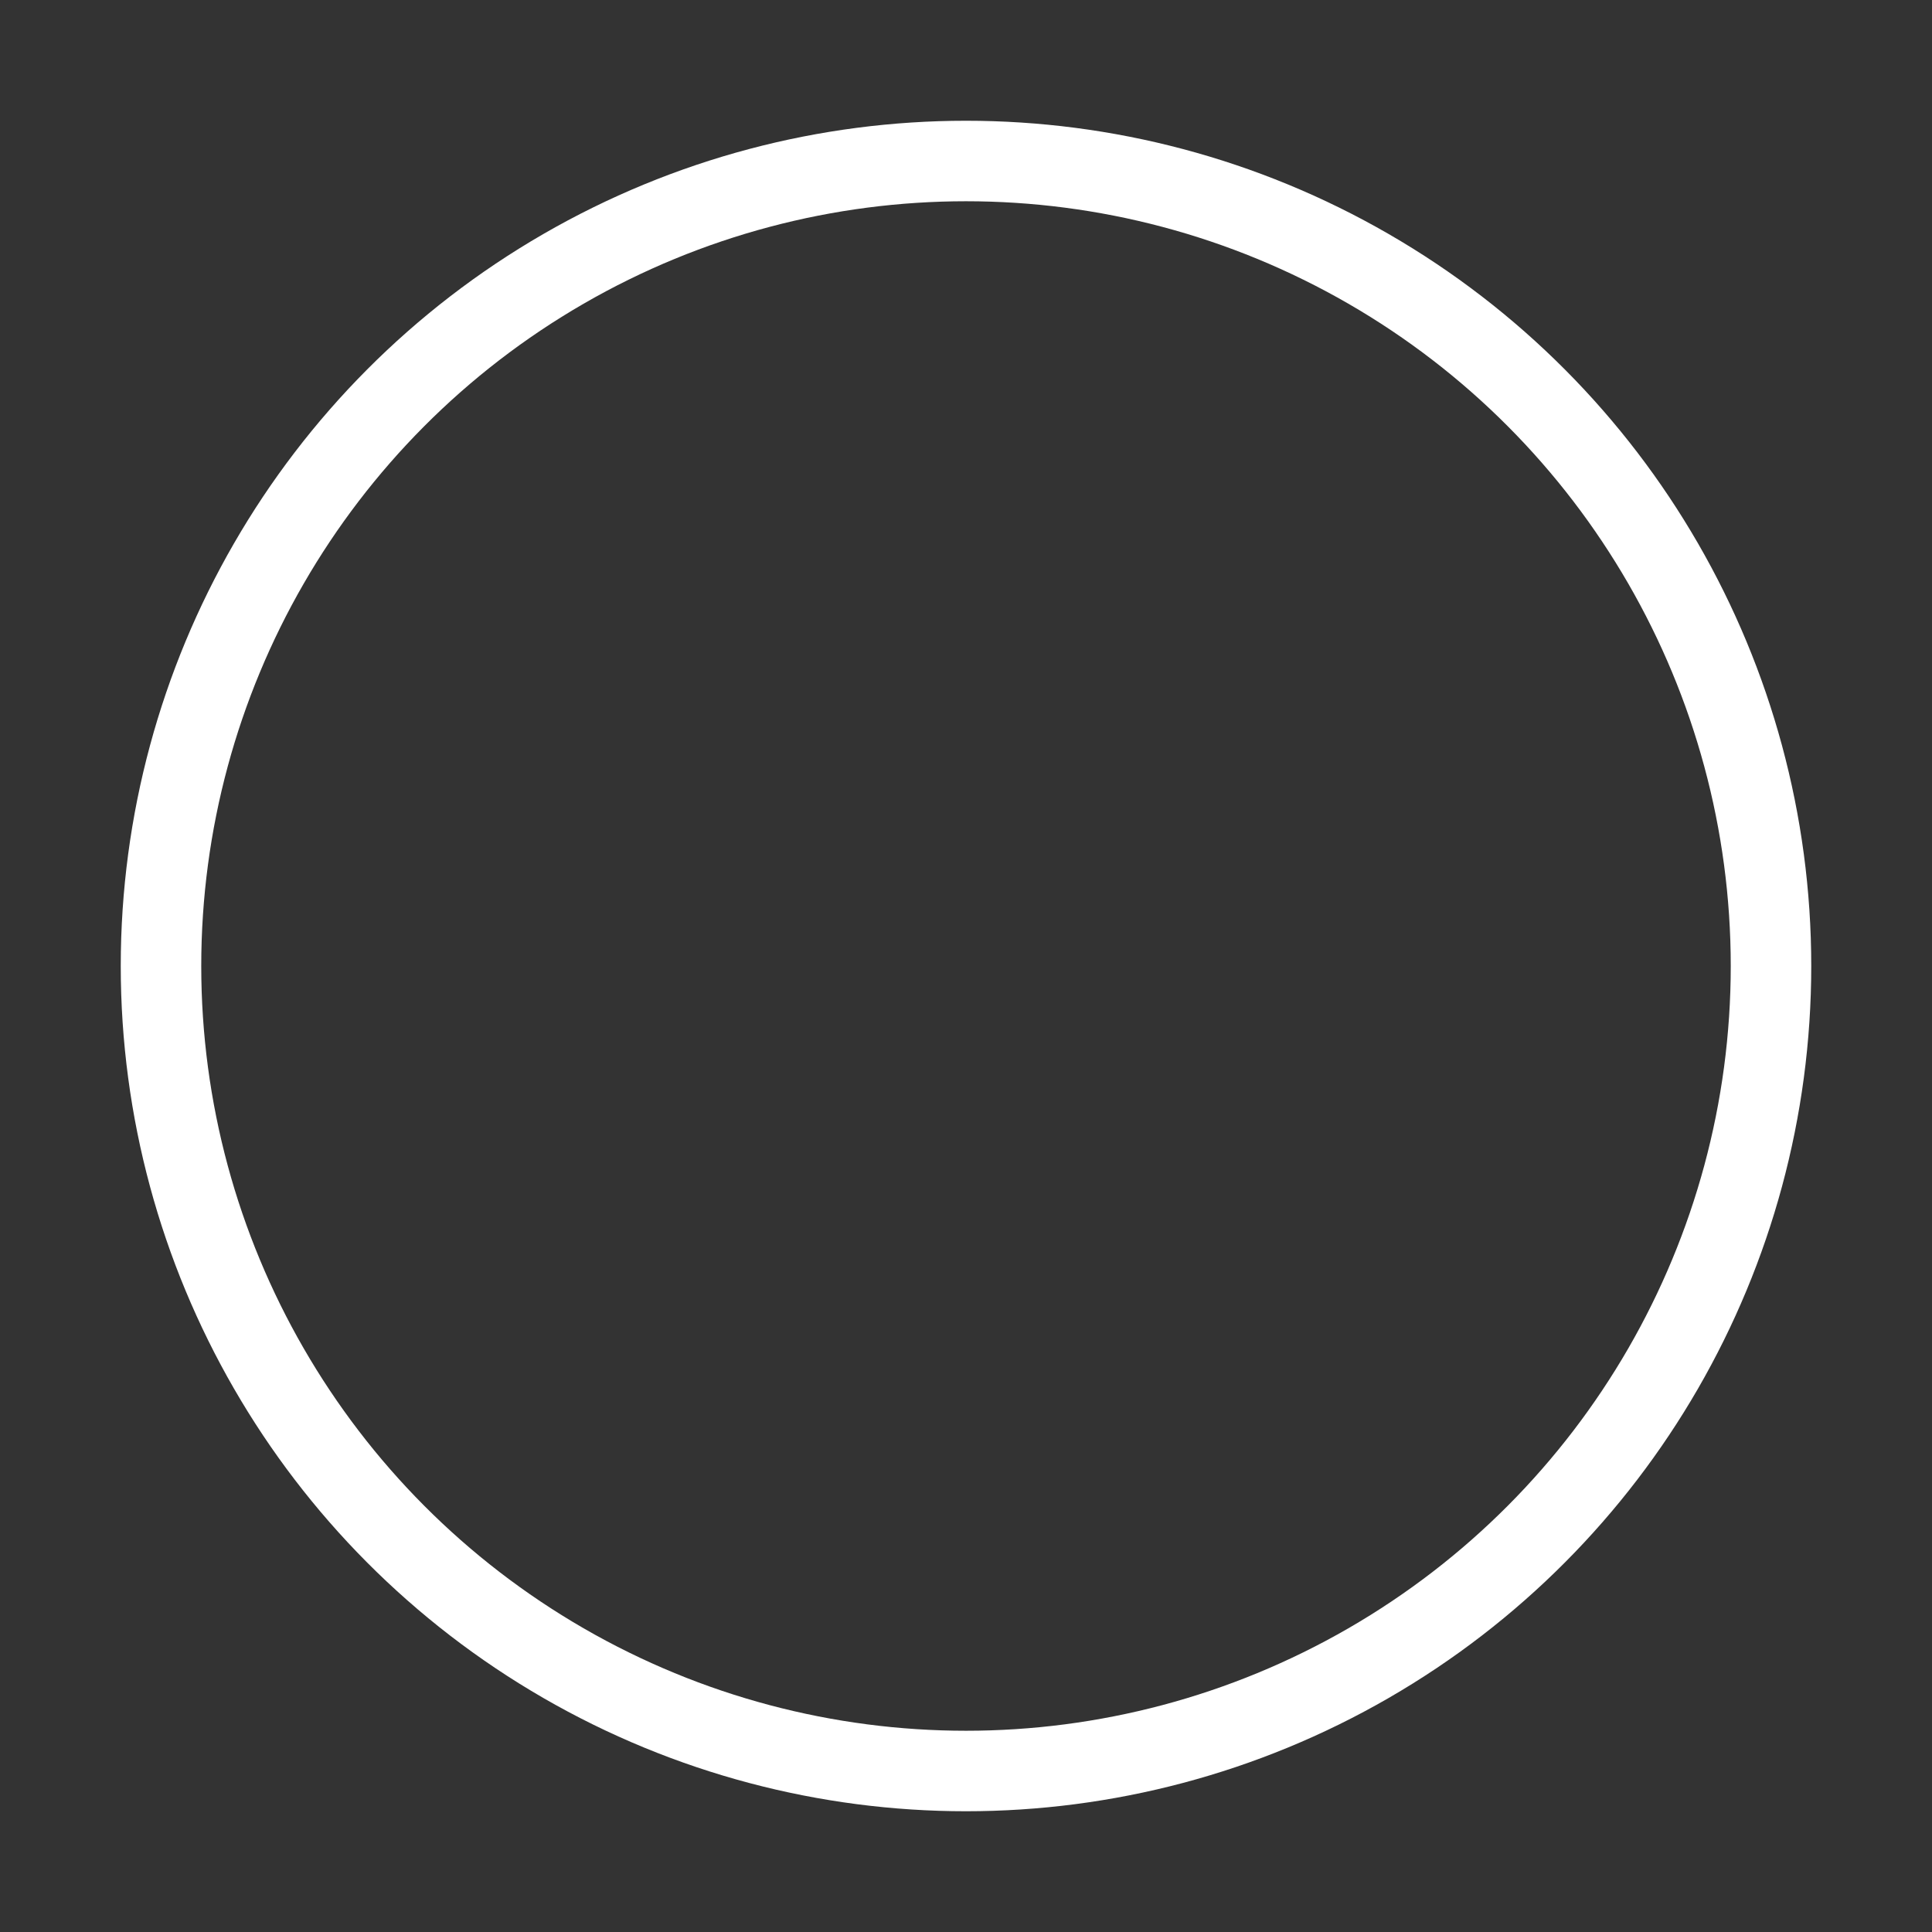 <svg xmlns="http://www.w3.org/2000/svg" width="24" height="24" viewBox="0 0 24 24" fill="none" stroke="#ffffff" stroke-width="1" stroke-linecap="round" stroke-linejoin="round" class="lucide lucide-circle-icon lucide-circle"><rect x="0" y="0" width="24" height="24" fill="#333333" stroke="none"/><circle cx="12" cy="12" r="10"/></svg>
